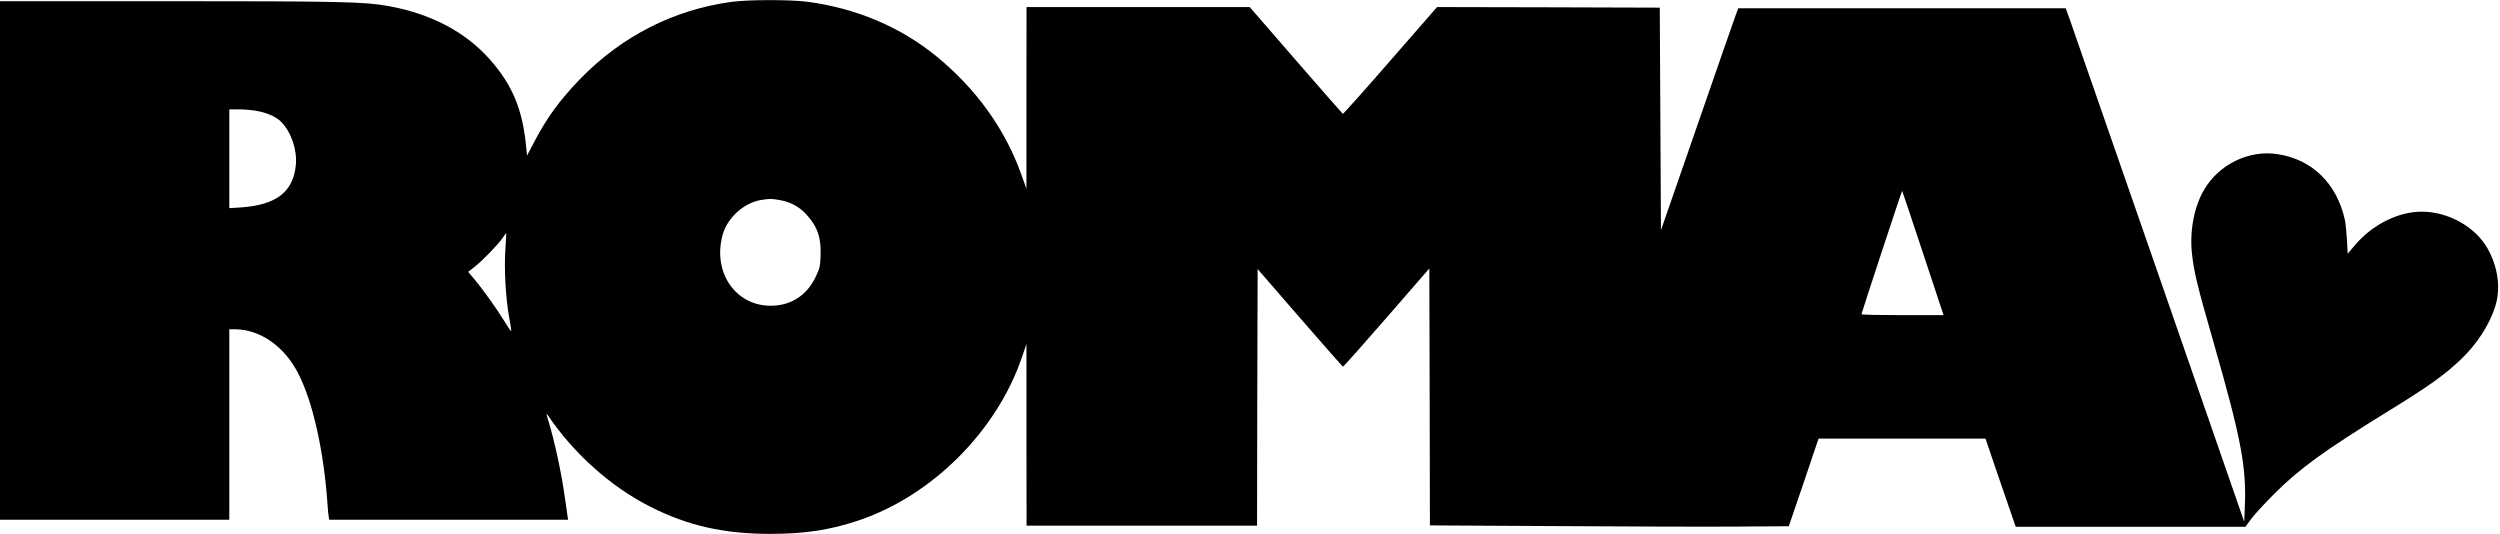 <?xml version="1.0" standalone="no"?>
<!DOCTYPE svg PUBLIC "-//W3C//DTD SVG 20010904//EN"
 "http://www.w3.org/TR/2001/REC-SVG-20010904/DTD/svg10.dtd">
<svg version="1.0" xmlns="http://www.w3.org/2000/svg"
 width="2126pt" height="454pt" viewBox="0 0 2126 454"
 preserveAspectRatio="xMidYMid meet">
<g transform="translate(0,454) scale(0.1,-0.1)"
fill="#000000" stroke="none">
<path d="M6220 4524 c-491 -67 -933 -292 -1286 -655 -173 -179 -284 -331 -389
-532 l-63 -120 -7 69 c-30 321 -115 527 -307 746 -209 237 -505 393 -873 458
-194 35 -412 40 -1872 40 l-1423 0 0 -2205 0 -2205 975 0 975 0 0 810 0 810
48 0 c211 -1 417 -142 535 -370 126 -241 220 -659 252 -1115 3 -50 8 -100 11
-112 l4 -23 1016 0 1015 0 -5 33 c-3 17 -12 84 -21 147 -28 207 -88 488 -144
670 -17 56 -17 61 -3 40 219 -325 536 -609 870 -778 319 -162 627 -232 1022
-232 293 0 504 32 745 112 627 208 1181 760 1395 1389 l39 114 0 -772 1 -773
980 0 980 0 2 1091 3 1091 359 -414 c197 -227 362 -414 366 -416 4 -2 171 186
371 416 l364 419 3 -1092 2 -1093 1093 -6 c600 -4 1287 -6 1526 -4 l433 3 127
372 126 373 710 0 710 0 79 -233 c44 -127 101 -296 129 -375 l49 -142 977 0
976 0 50 68 c27 37 115 132 195 212 212 213 429 370 956 695 364 224 487 312
632 449 134 127 244 296 292 451 48 153 24 332 -65 491 -104 185 -334 314
-561 314 -200 0 -418 -110 -566 -283 l-63 -75 -6 118 c-4 65 -12 142 -18 171
-69 309 -278 513 -571 558 -244 38 -499 -85 -627 -304 -83 -142 -122 -343
-103 -534 16 -159 46 -283 184 -761 237 -827 282 -1066 266 -1411 l-5 -116
-729 2101 c-402 1156 -743 2138 -759 2184 l-30 82 -1392 0 -1392 0 -20 -52
c-11 -29 -159 -454 -329 -945 l-309 -891 -5 946 -5 947 -947 3 -947 2 -397
-455 c-218 -251 -400 -454 -404 -453 -4 2 -184 207 -400 456 l-392 452 -949 0
-949 0 -1 -772 0 -773 -44 123 c-137 384 -384 727 -720 1002 -307 251 -683
410 -1098 465 -149 19 -500 19 -647 -1z m-4022 -930 c84 -17 156 -51 196 -93
83 -87 134 -238 122 -362 -21 -231 -166 -342 -468 -363 l-98 -6 0 420 0 420
85 0 c47 0 121 -7 163 -16z m14155 -1206 l175 -528 -349 0 c-192 0 -349 3
-349 8 0 10 343 1052 346 1049 1 -1 81 -239 177 -529z m-9730 452 c94 -15 171
-55 233 -122 97 -106 129 -200 122 -359 -3 -84 -8 -104 -41 -172 -75 -159
-211 -247 -383 -247 -302 0 -497 288 -408 606 40 142 180 269 324 293 76 12
87 12 153 1z m-2325 -420 c-12 -163 2 -414 32 -579 12 -63 19 -115 17 -117 -2
-2 -28 35 -57 83 -63 104 -184 273 -257 360 l-52 61 54 42 c66 51 204 193 241
249 15 23 28 40 29 39 1 -2 -2 -64 -7 -138z"/>
</g>
</svg>

